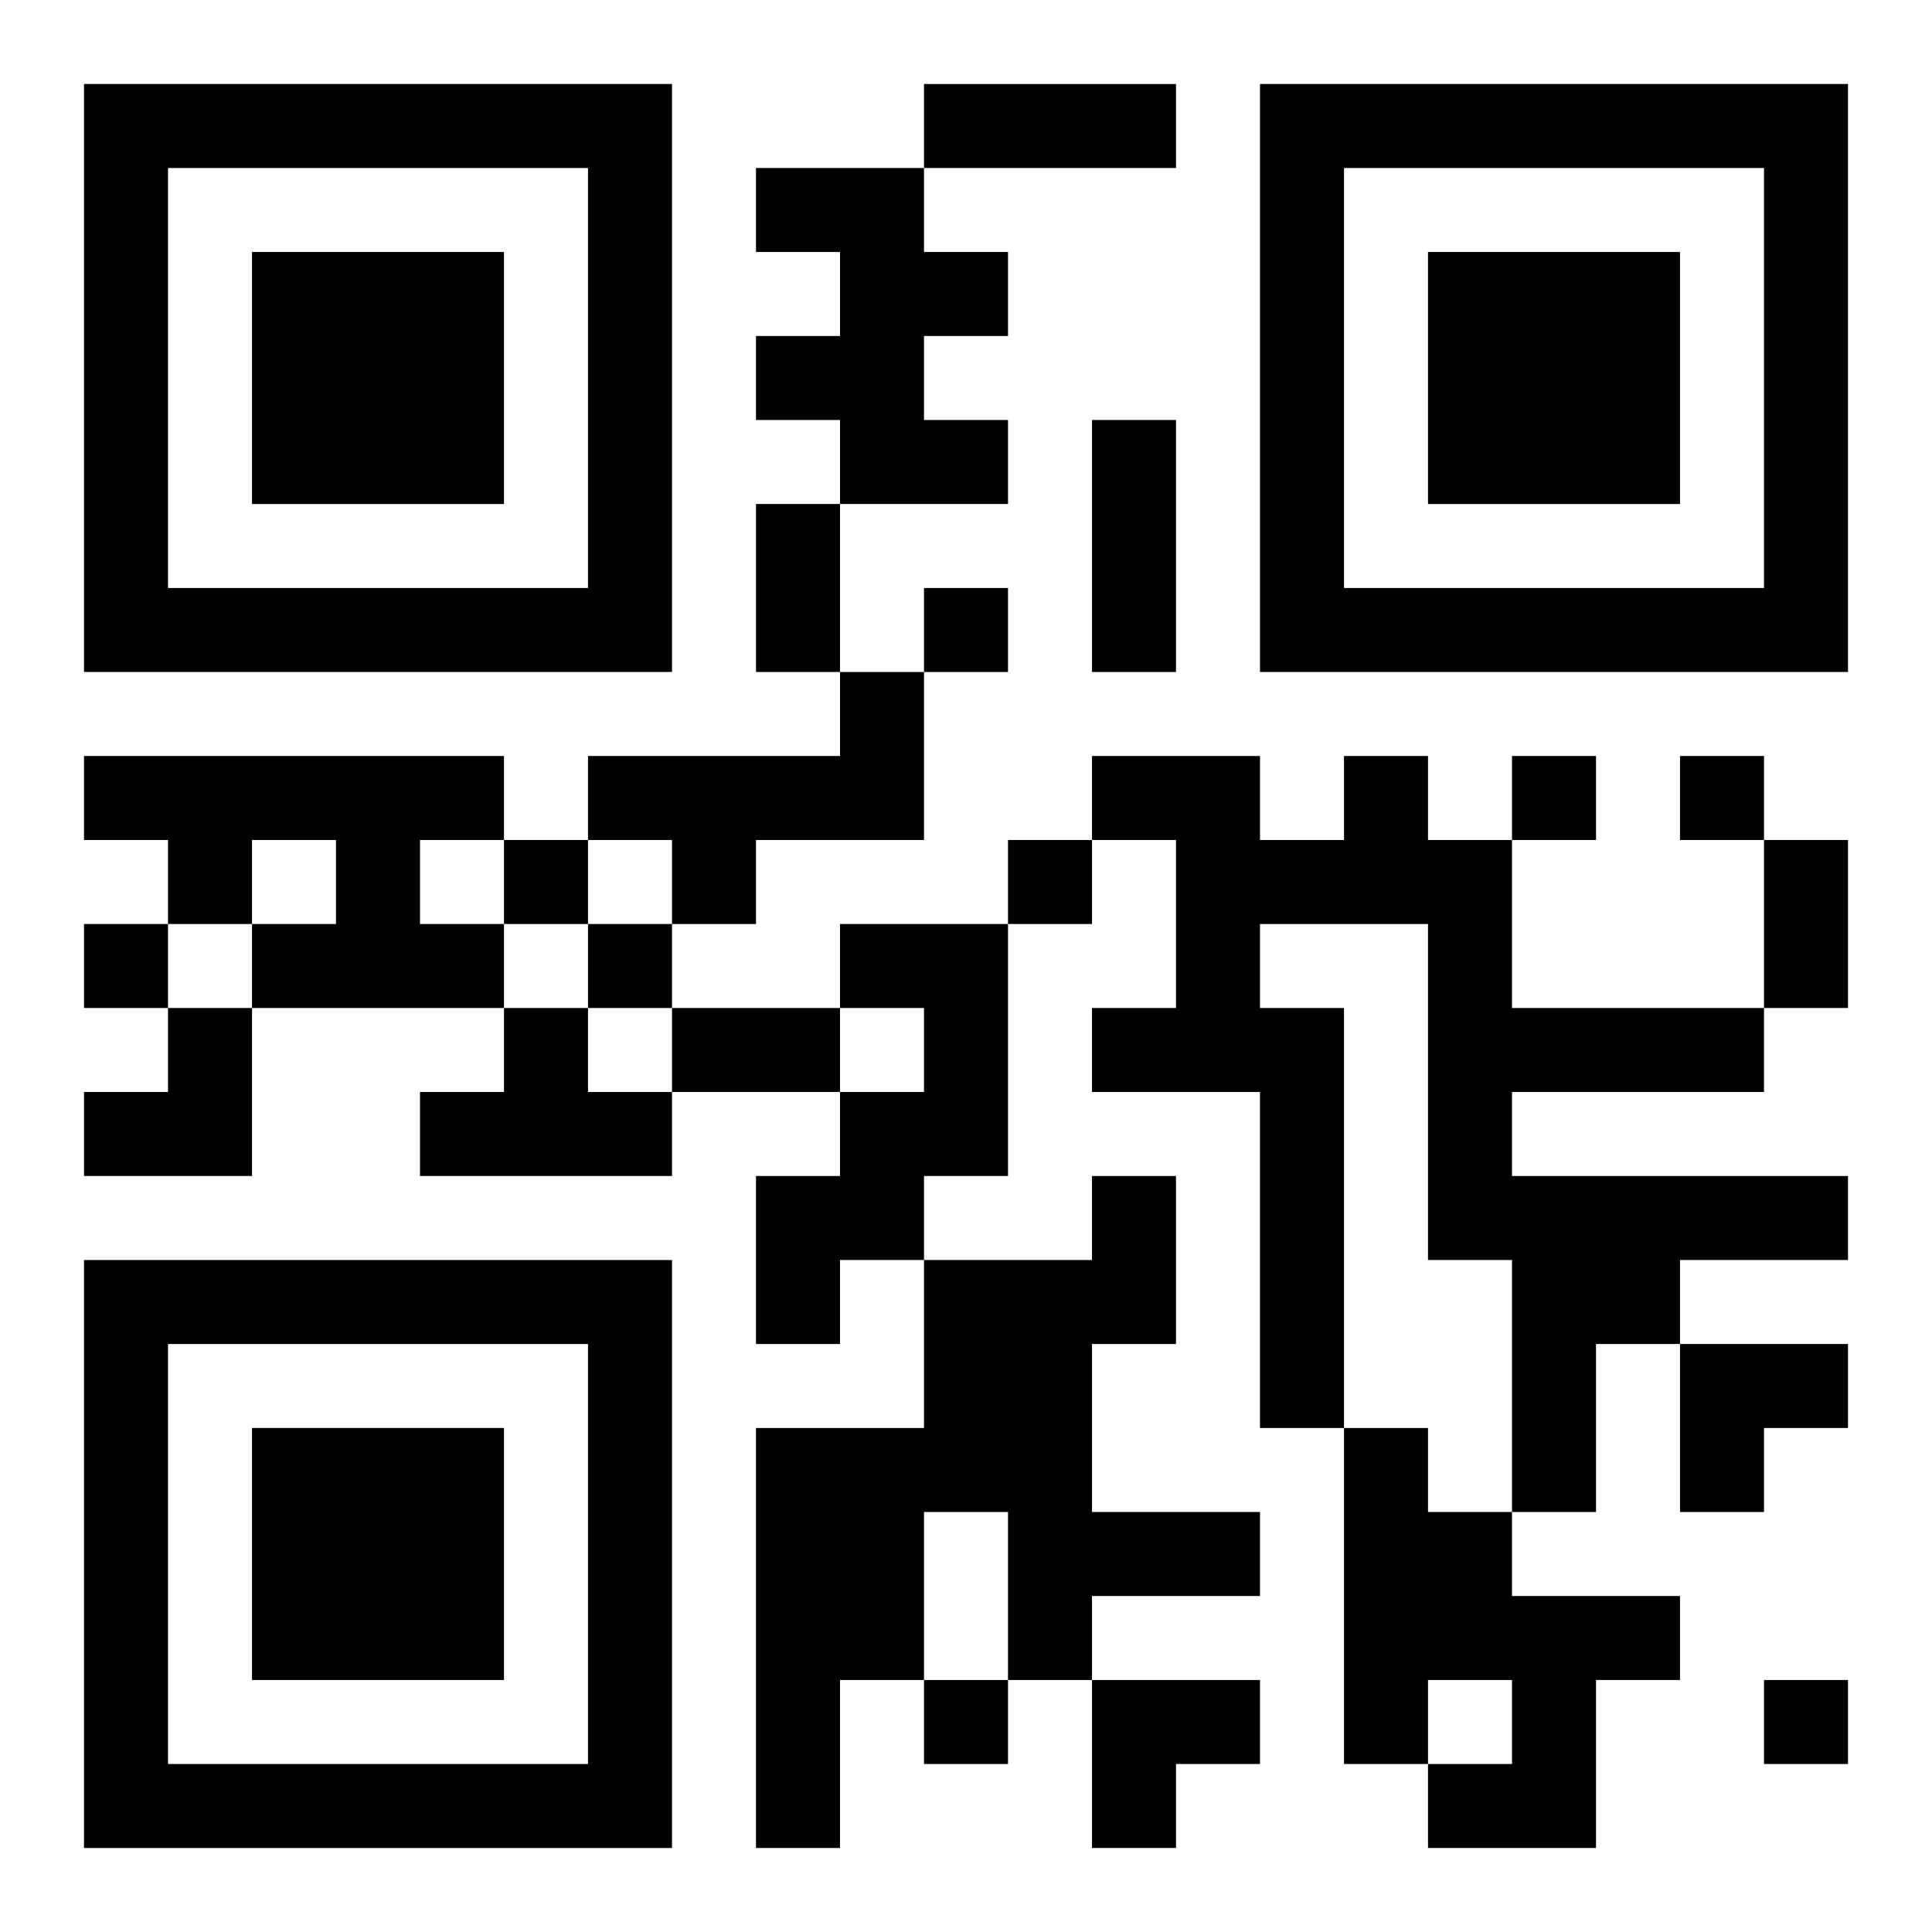 <?xml version="1.0" encoding="UTF-8"?>
<svg width="250" height="250" baseProfile="full" version="1.1" viewBox="-1 -1 23 23" xmlns="http://www.w3.org/2000/svg" xmlns:xlink="http://www.w3.org/1999/xlink"><symbol id="a"><path d="m0 7v7h7v-7h-7zm1 1h5v5h-5v-5zm1 1v3h3v-3h-3z"/></symbol><use y="-7" xlink:href="#a"/><use y="7" xlink:href="#a"/><use x="14" y="-7" xlink:href="#a"/><path d="m8 1h2v1h1v1h-1v1h1v1h-2v-1h-1v-1h1v-1h-1v-1m1 6h1v2h-2v1h-1v-1h-1v-1h3v-1m-9 1h5v1h-1v1h1v1h-3v-1h1v-1h-1v1h-1v-1h-1v-1m15 0h1v1h1v2h3v1h-3v1h4v1h-2v1h-1v2h-1v-3h-1v-4h-2v1h1v5h-1v-4h-2v-1h1v-2h-1v-1h2v1h1v-1m-6 2h2v3h-1v1h-1v1h-1v-2h1v-1h1v-1h-1v-1m-4 1h1v1h1v1h-3v-1h1v-1m7 2h1v2h-1v2h2v1h-2v1h-1v-2h-1v2h-1v2h-1v-5h2v-2h2v-1m3 3h1v1h1v1h2v1h-1v2h-2v-1h1v-1h-1v1h-1v-4m-5-10v1h1v-1h-1m7 2v1h1v-1h-1m2 0v1h1v-1h-1m-14 1v1h1v-1h-1m6 0v1h1v-1h-1m-11 1v1h1v-1h-1m6 0v1h1v-1h-1m4 9v1h1v-1h-1m10 0v1h1v-1h-1m-10-19h3v1h-3v-1m2 4h1v3h-1v-3m-4 1h1v2h-1v-2m12 4h1v2h-1v-2m-13 2h2v1h-2v-1m-7 0m1 0h1v2h-2v-1h1zm18 4h2v1h-1v1h-1zm-7 4h2v1h-1v1h-1z"/></svg>

